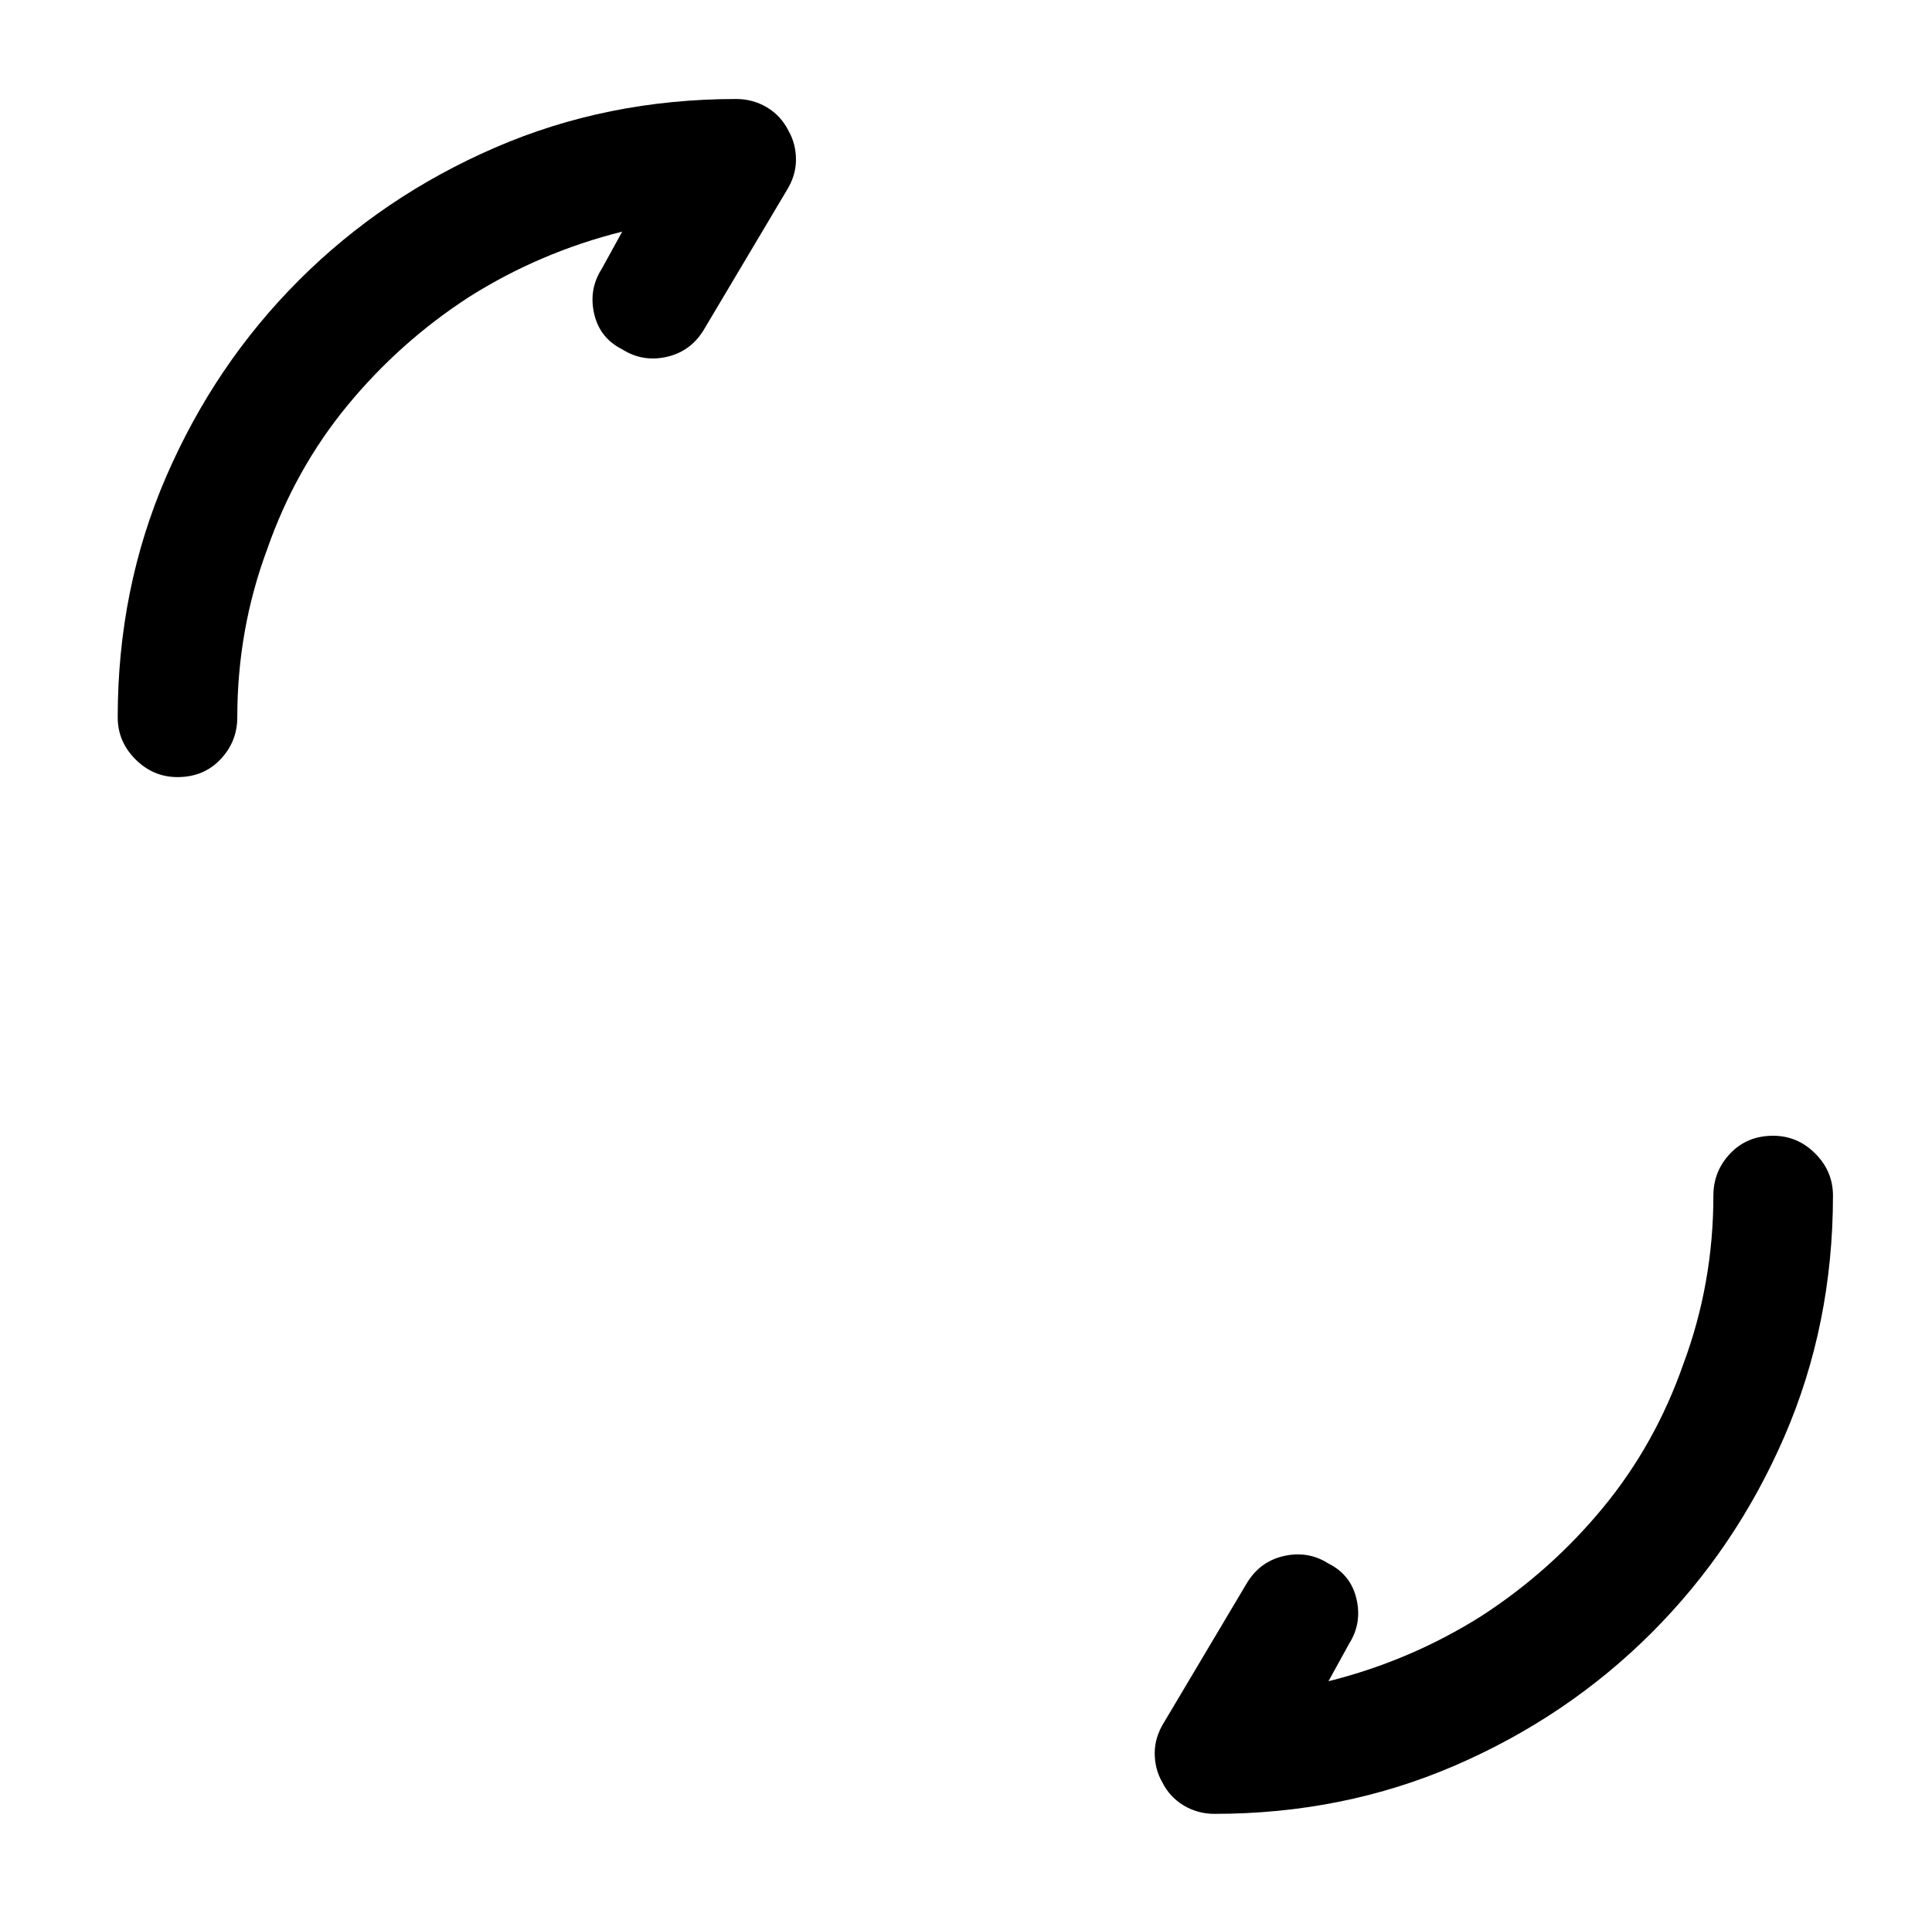 <?xml version="1.0" standalone="no"?>
<!DOCTYPE svg PUBLIC "-//W3C//DTD SVG 1.1//EN" "http://www.w3.org/Graphics/SVG/1.1/DTD/svg11.dtd" >
<svg xmlns="http://www.w3.org/2000/svg" xmlns:xlink="http://www.w3.org/1999/xlink" version="1.1" viewBox="-10 0 1034 1024">
   <path fill="currentColor"
d="M323 124q-44 11 -82 35q-37 24 -65 58t-43 77q-16 43 -16 90q0 13 -9 22.5t-23 9.5q-13 0 -22.5 -9.5t-9.5 -22.5q0 -69 26 -129t71 -105t105 -71t129 -26q9 0 16.5 4.5t11.5 12.5q4 7 4 15.5t-5 16.5l-44 74q-7 12 -20 15t-24 -4q-12 -6 -15 -19t4 -24l11 -20v0z
M939 608q13 0 22.5 9.5t9.5 22.5q0 69 -26 129t-71 105t-105 71t-129 26q-9 0 -16.5 -4.5t-11.5 -12.5q-4 -7 -4 -15.5t5 -16.5l44 -74q7 -12 20 -15t24 4q12 6 15 19t-4 24l-11 20q44 -11 82 -35q37 -24 65 -58t43 -77q16 -43 16 -90q0 -13 9 -22.5t23 -9.5v0z" />
</svg>

